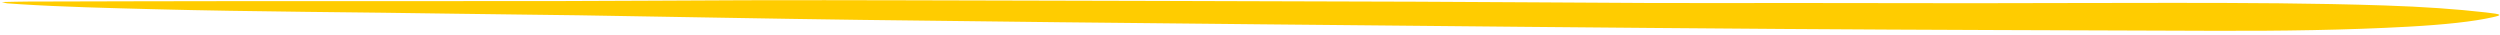 <svg width="575" height="8" viewBox="0 0 575 8" fill="none" xmlns="http://www.w3.org/2000/svg">
<path d="M0.445 0.465C2.789 0.422 4.61 0.363 6.483 0.359C23.338 0.318 40.188 0.268 57.067 0.257C80.638 0.24 104.253 0.28 127.808 0.247C142.462 0.227 157.019 0.094 171.663 0.055C183.644 0.024 195.673 0.037 207.704 0.067C246.928 0.163 286.153 0.259 325.397 0.39C343.456 0.451 361.573 0.619 379.64 0.691C390.781 0.736 401.871 0.683 412.997 0.69C426.577 0.699 440.184 0.745 453.751 0.739C469.09 0.732 484.377 0.657 499.725 0.662C515.967 0.667 532.214 0.717 548.481 1.257C557.358 1.551 564.982 2.086 571.72 2.854C575.515 3.287 575.659 3.446 573.245 3.981C568.82 4.961 562.409 5.668 553.87 6.14C539.831 6.916 524.676 7.141 508.93 7.083C475.921 6.962 442.923 6.89 409.879 6.659C369.899 6.38 329.88 5.98 289.873 5.589C259.249 5.29 228.611 4.968 197.993 4.572C176.327 4.292 154.682 3.858 133.019 3.515C123.875 3.371 114.699 3.313 105.557 3.165C82.128 2.784 58.611 2.722 35.254 2.114C24.848 1.843 14.377 1.589 4.603 0.971C3.591 0.907 2.572 0.843 1.63 0.765C1.314 0.74 1.234 0.672 0.445 0.465Z" fill="#FFCC00"/>
</svg>
